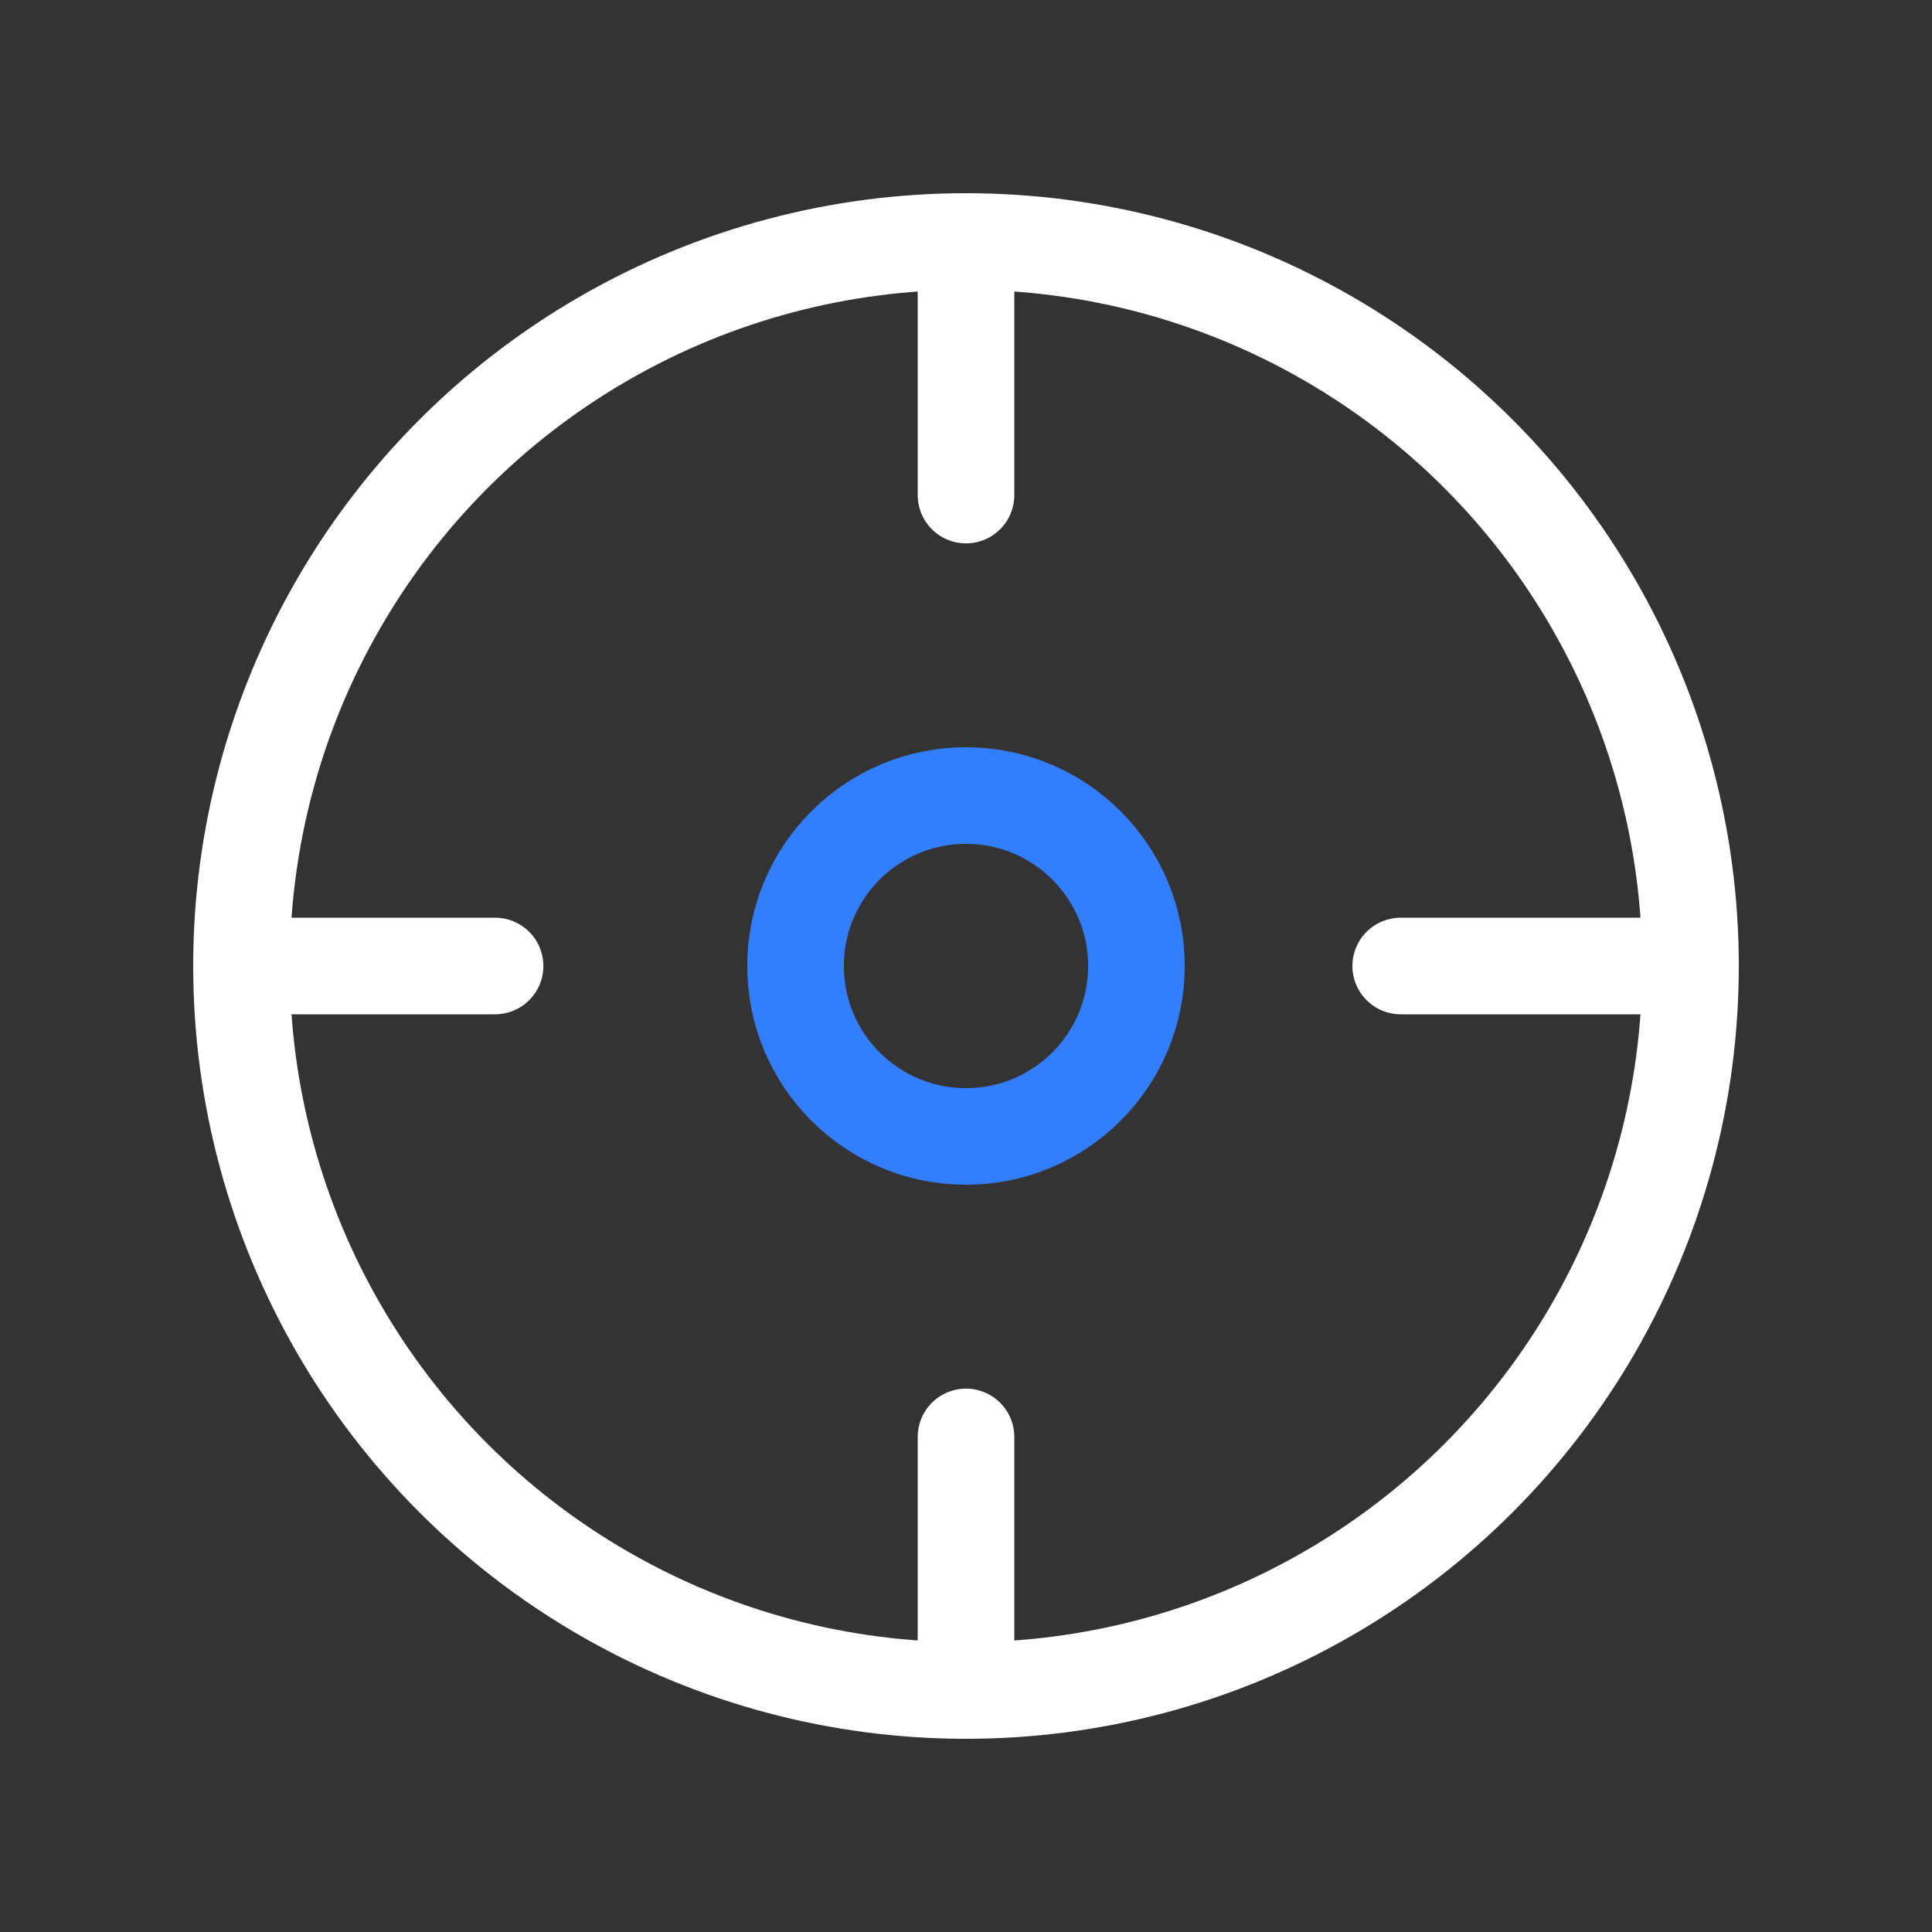 <?xml version="1.0" encoding="UTF-8"?>
<svg width="40px" height="40px" viewBox="0 0 40 40" version="1.1" xmlns="http://www.w3.org/2000/svg" xmlns:xlink="http://www.w3.org/1999/xlink">
    <rect x="0" y="0" width="40" height="40" fill="#333333" stroke="none"/>
    <title>切片</title>
    <g id="页面-1" stroke="none" stroke-width="1" fill="none" fill-rule="evenodd">
        <g id="应用案例" transform="translate(-448, -998)">
            <g id="编组-7" transform="translate(0, 624)">
                <g id="编组" transform="translate(448, 374)">
                    <g transform="translate(5, 5)" stroke-linecap="round" stroke-linejoin="round" stroke-width="2">
                        <circle id="椭圆形" stroke="#FFFFFF" cx="15" cy="15" r="15"></circle>
                        <circle id="椭圆形" stroke="#337EFF" cx="15" cy="15" r="3.529"></circle>
                        <line x1="15" y1="24.75" x2="15" y2="30" id="路径" stroke="#FFFFFF"></line>
                        <line x1="24" y1="15" x2="30" y2="15" id="路径" stroke="#FFFFFF"></line>
                        <line x1="0" y1="15" x2="5.25" y2="15" id="路径" stroke="#FFFFFF"></line>
                        <line x1="15" y1="5.25" x2="15" y2="0" id="路径" stroke="#FFFFFF"></line>
                    </g>
                    <rect id="矩形" x="0" y="0" width="40" height="40"></rect>
                </g>
            </g>
        </g>
    </g>
</svg>
